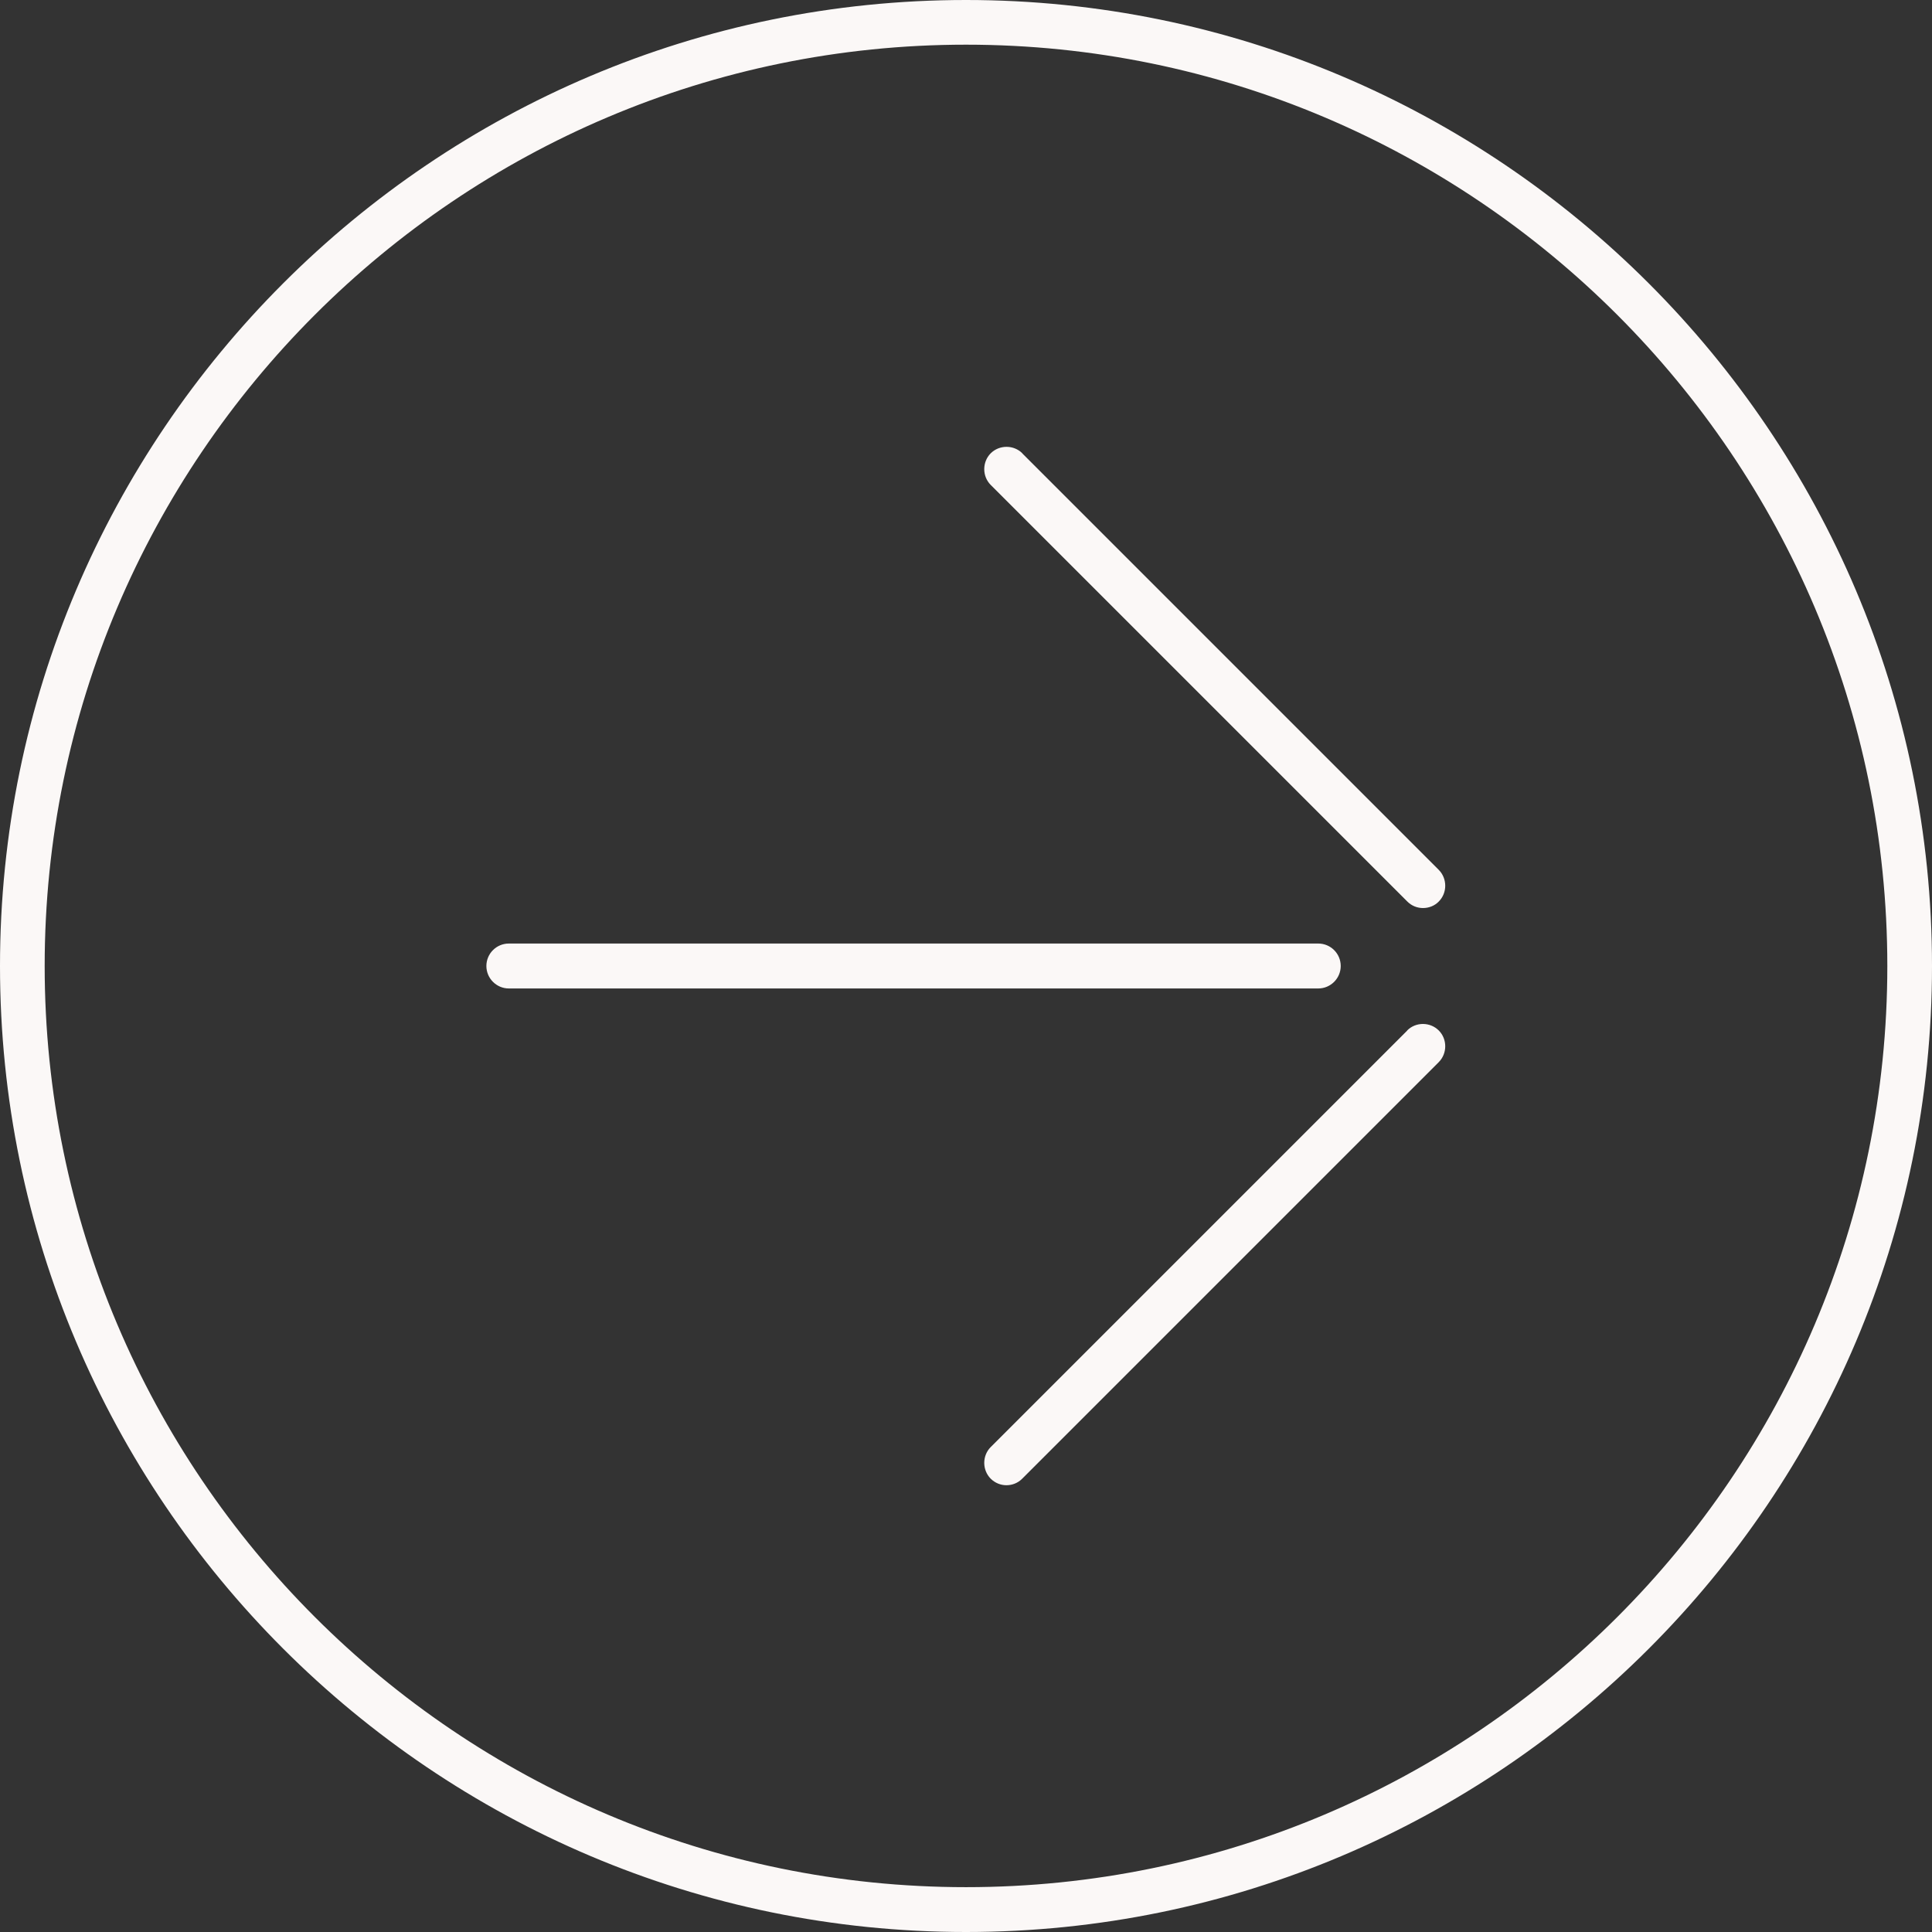 <svg width="24" height="24" viewBox="0 0 24 24" fill="none" xmlns="http://www.w3.org/2000/svg">
<rect x="0" y="0" width="24" height="24" fill="#333333" stroke="none"/>
<path d="M12 0C5.383 0 0 5.383 0 12C0 18.617 5.383 24 12 24C18.617 24 24 18.617 24 12C24 5.383 18.614 0 12 0ZM12 23.443C5.691 23.443 0.555 18.309 0.555 12C0.555 5.691 5.688 0.555 12 0.555C18.312 0.555 23.445 5.688 23.445 12C23.445 18.312 18.312 23.443 12 23.443Z" fill="#FBF8F7"/>
<path d="M12.7 5.631C12.592 5.524 12.415 5.524 12.307 5.631C12.2 5.739 12.2 5.917 12.307 6.024L17.482 11.199C17.537 11.254 17.607 11.28 17.677 11.28C17.748 11.28 17.82 11.254 17.873 11.199C17.98 11.092 17.98 10.914 17.873 10.806L12.698 5.631H12.7Z" fill="#FBF8F7"/>
<path d="M17.482 12.801L12.307 17.976C12.2 18.083 12.2 18.261 12.307 18.369C12.362 18.423 12.432 18.45 12.502 18.45C12.573 18.45 12.645 18.423 12.698 18.369L17.873 13.194C17.98 13.086 17.98 12.908 17.873 12.801C17.765 12.693 17.587 12.693 17.48 12.801H17.482Z" fill="#FBF8F7"/>
<path d="M16.655 12C16.655 11.846 16.53 11.721 16.376 11.721H6.321C6.167 11.721 6.042 11.846 6.042 12C6.042 12.153 6.167 12.279 6.321 12.279H16.376C16.53 12.279 16.655 12.153 16.655 12Z" fill="#FBF8F7"/>
</svg>

